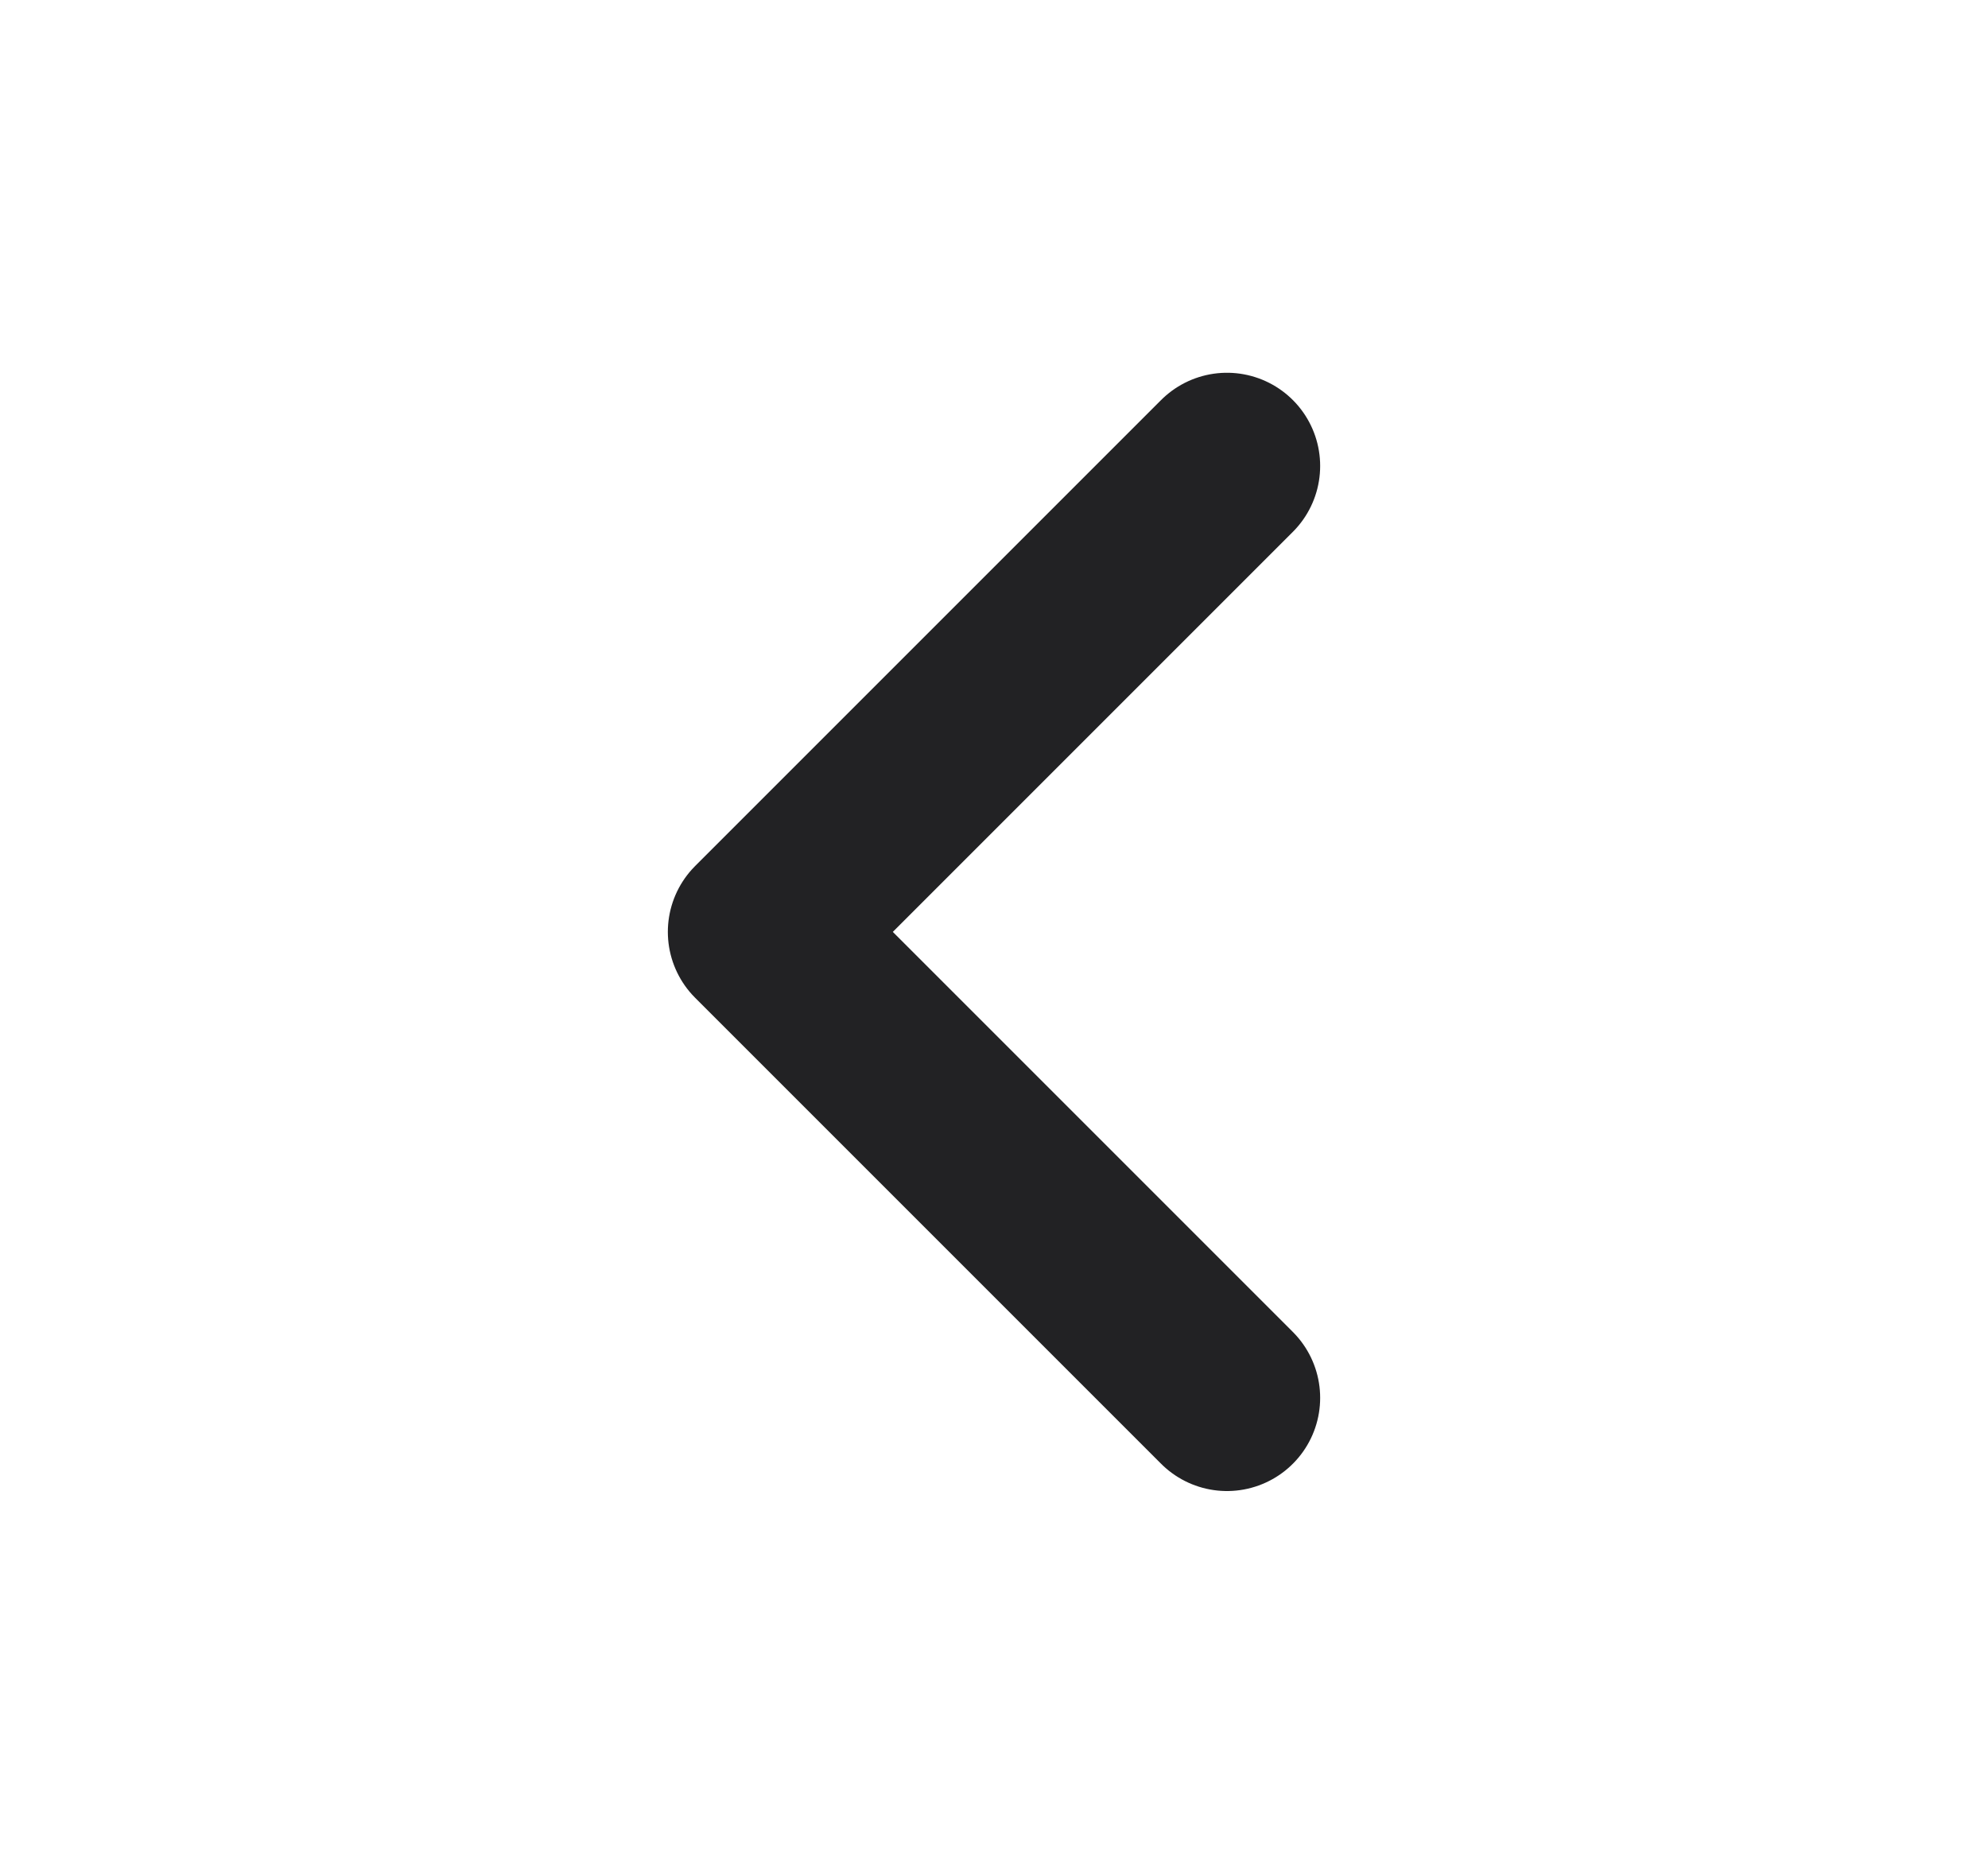 <svg width="16" height="15" viewBox="0 0 16 15" fill="none" xmlns="http://www.w3.org/2000/svg">
<path d="M9.875 11.25L6.125 7.5L9.875 3.75" stroke="#222224" stroke-width="1.5" stroke-linecap="round" stroke-linejoin="round"/>
</svg>
